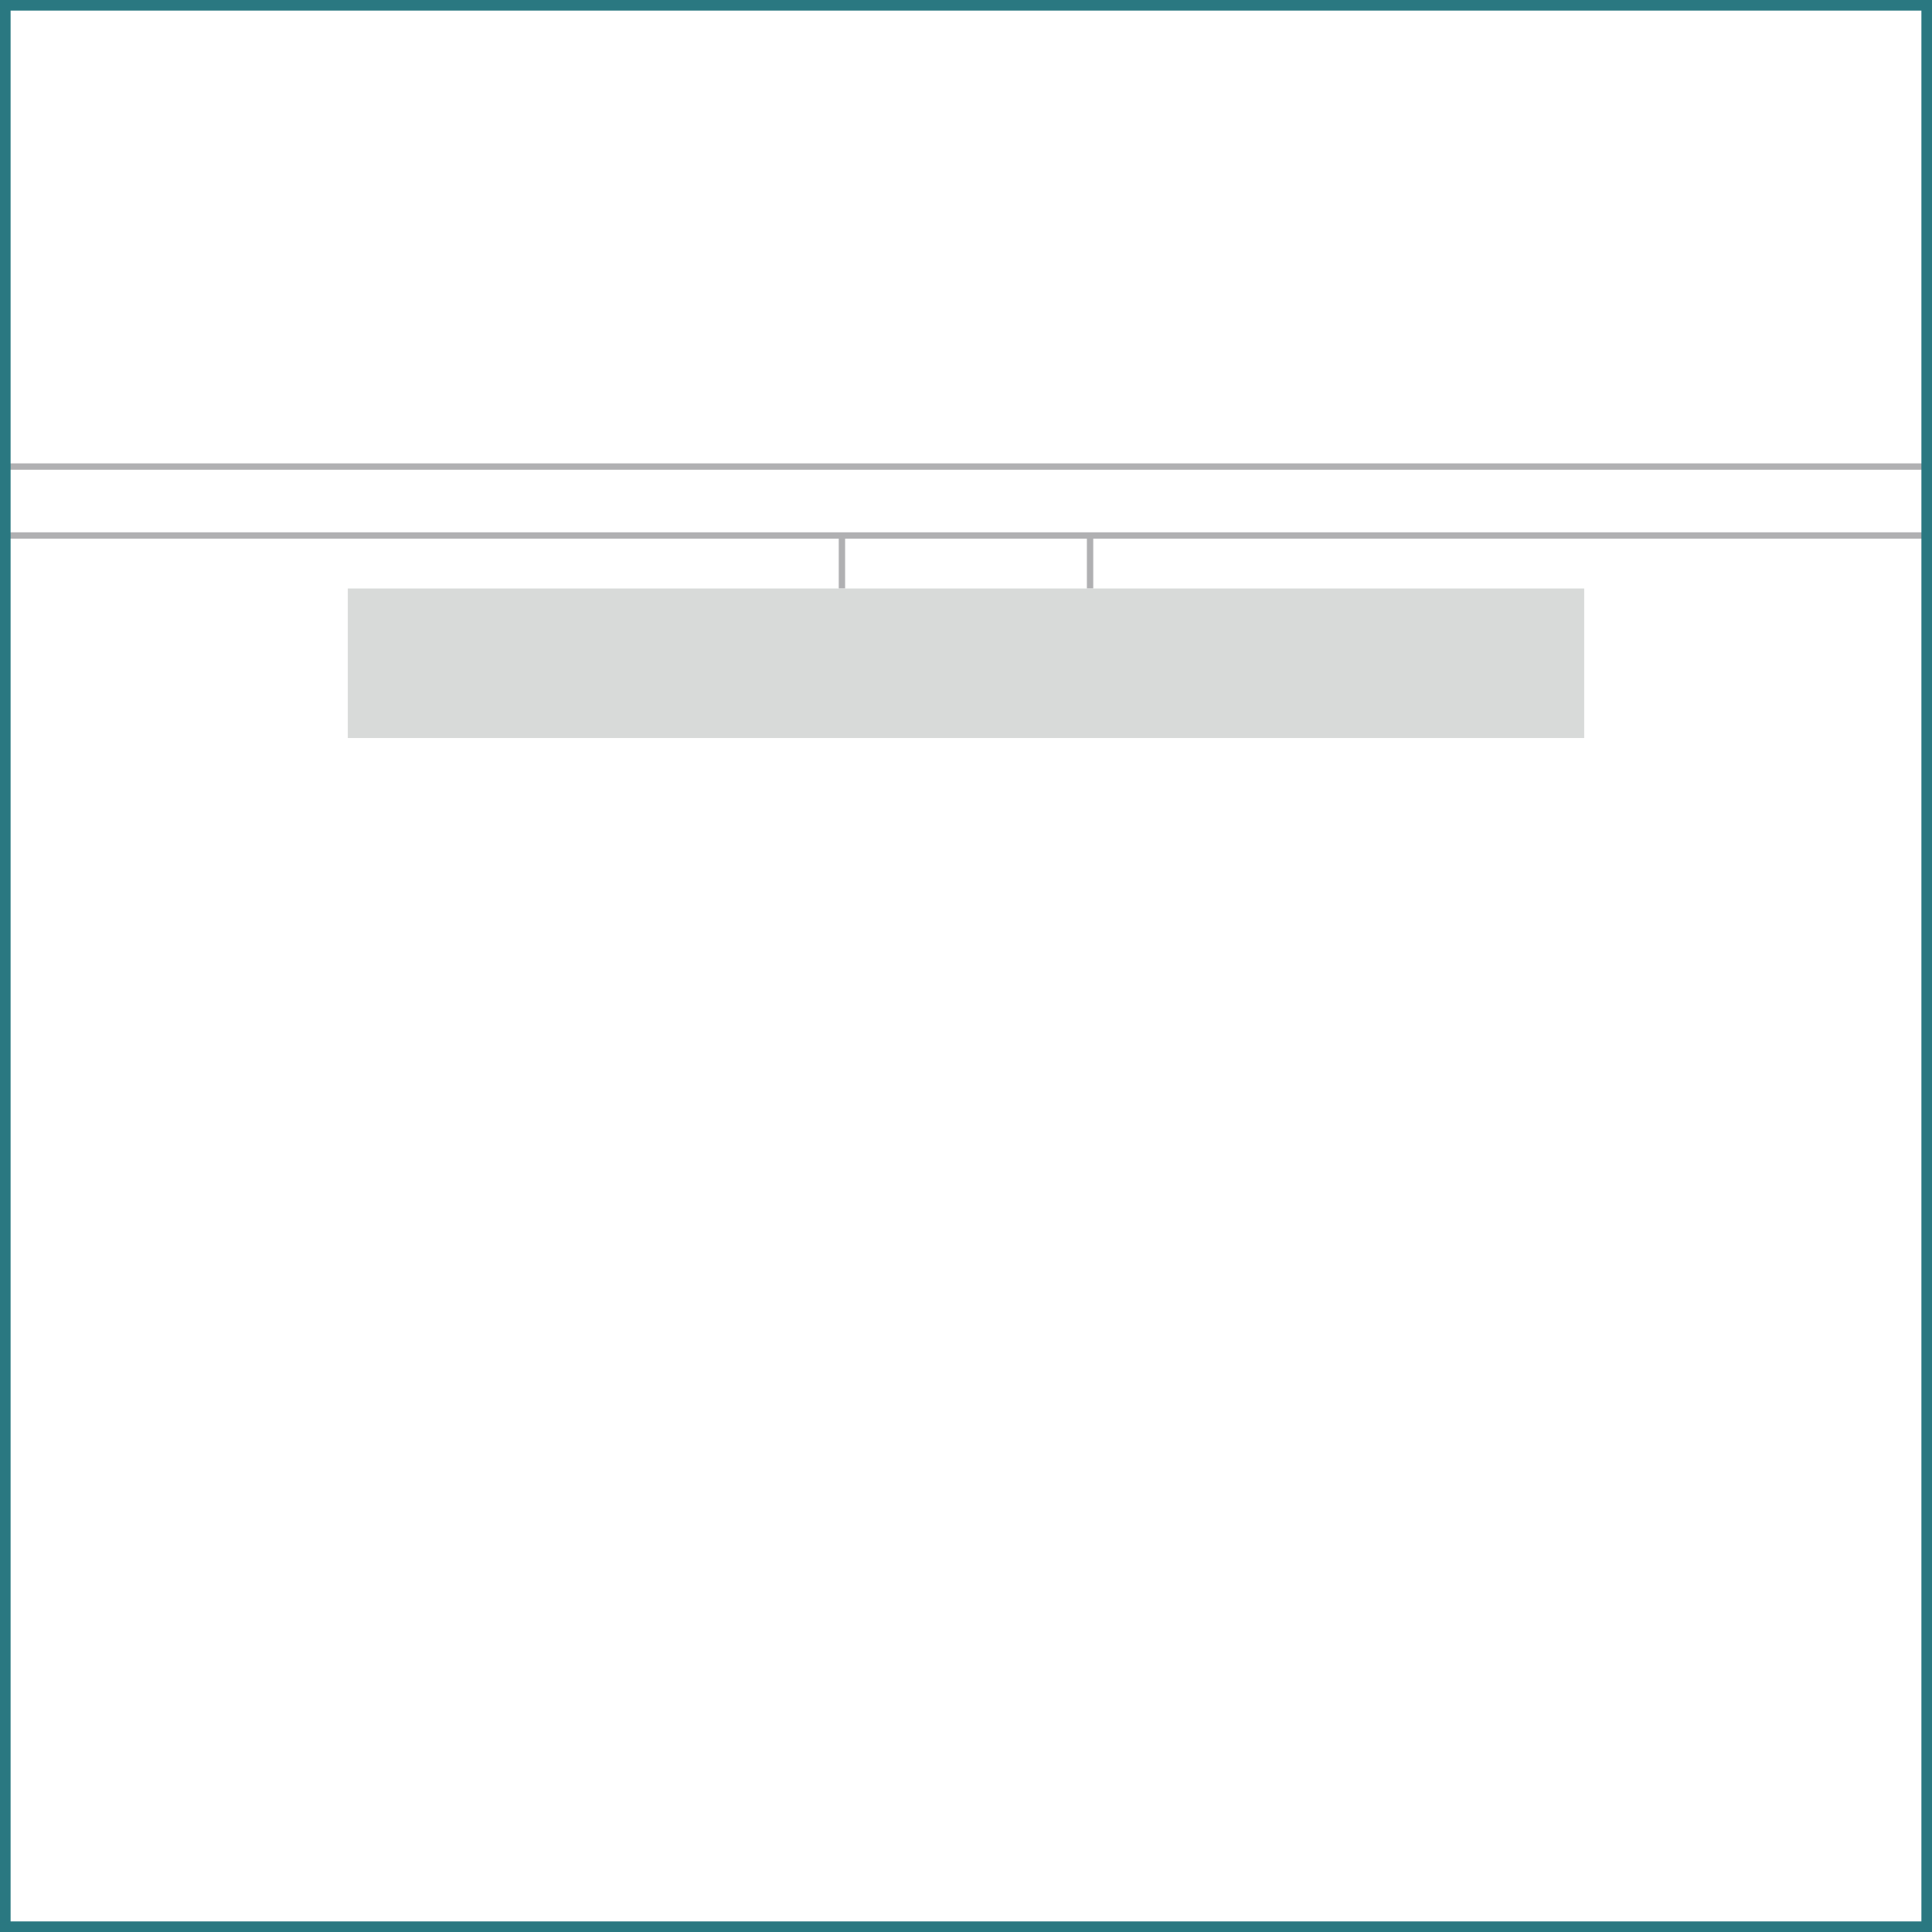 <?xml version="1.0" encoding="UTF-8"?>
<svg id="Livello_1" xmlns="http://www.w3.org/2000/svg" version="1.1" viewBox="0 0 182.2 182.2">
  <!-- Generator: Adobe Illustrator 29.3.1, SVG Export Plug-In . SVG Version: 2.1.0 Build 151)  -->
  <defs>
    <style>
      .st0 {
        stroke: #b0b0b2;
        stroke-miterlimit: 22.9;
        stroke-width: .6px;
      }

      .st0, .st1 {
        fill: none;
      }

      .st1 {
        stroke: #2a7881;
        stroke-miterlimit: 10;
      }

      .st2 {
        fill: #d8dad9;
      }
    </style>
  </defs>
  <g>
    <line class="st0" x1="79.4" y1="55.5" x2="79.4" y2="50.5"/>
    <line class="st0" x1="102.8" y1="55.5" x2="102.8" y2="50.5"/>
  </g>
  <rect class="st2" x="32.8" y="55.5" width="116.6" height="14.1"/>
  <line class="st0" x1=".5" y1="50.5" x2="181.7" y2="50.5"/>
  <line class="st0" x1=".5" y1="44" x2="181.7" y2="44"/>
  <rect class="st1" x=".5" y=".5" width="181.2" height="181.2"/>
</svg>